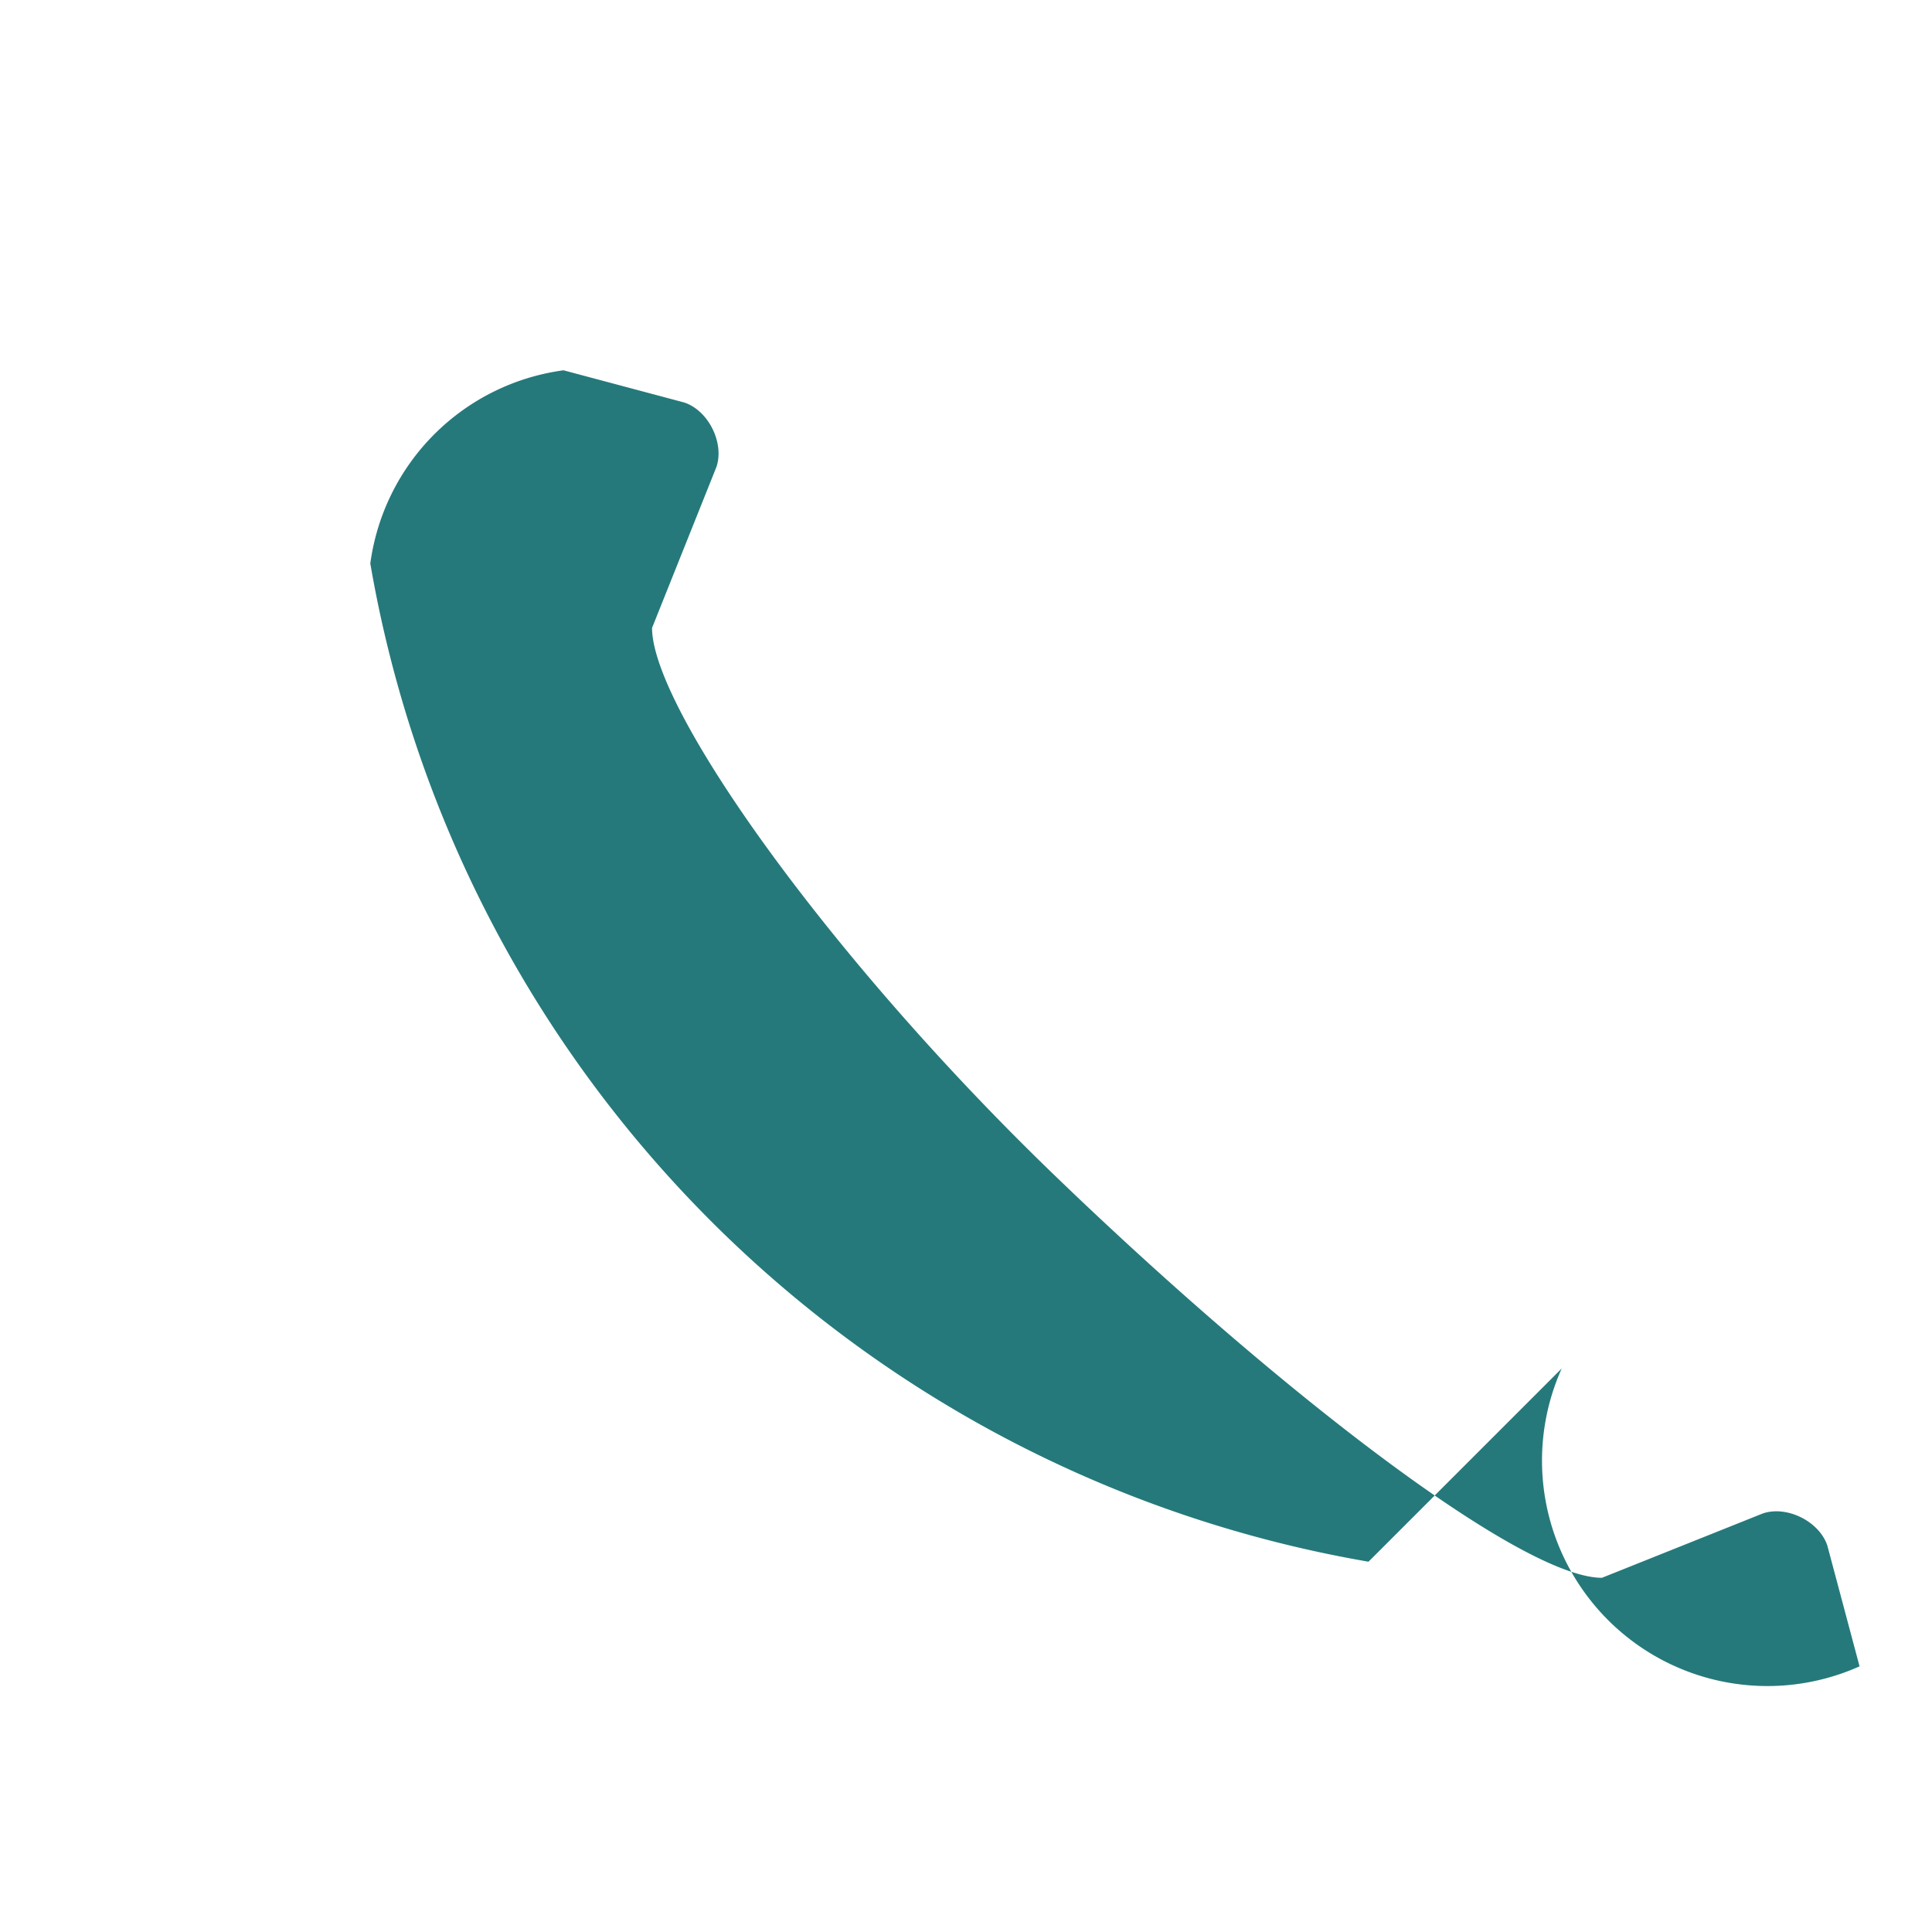 <?xml version="1.0" encoding="UTF-8"?>
<svg xmlns="http://www.w3.org/2000/svg" width="24" height="24" viewBox="0 0 24 24"><path fill="#25797B" d="M17 19.4A15.2 15.2 0 0 1 4.6 7 2.8 2.8 0 0 1 7 4.6l1.5.4c.3.1.5.5.4.8l-.8 2c0 1 2.2 4.1 5 6.8s5.8 5 6.8 5l2-.8c.3-.1.7.1.8.4l.4 1.5A2.8 2.8 0 0 1 19.4 17z"/></svg>